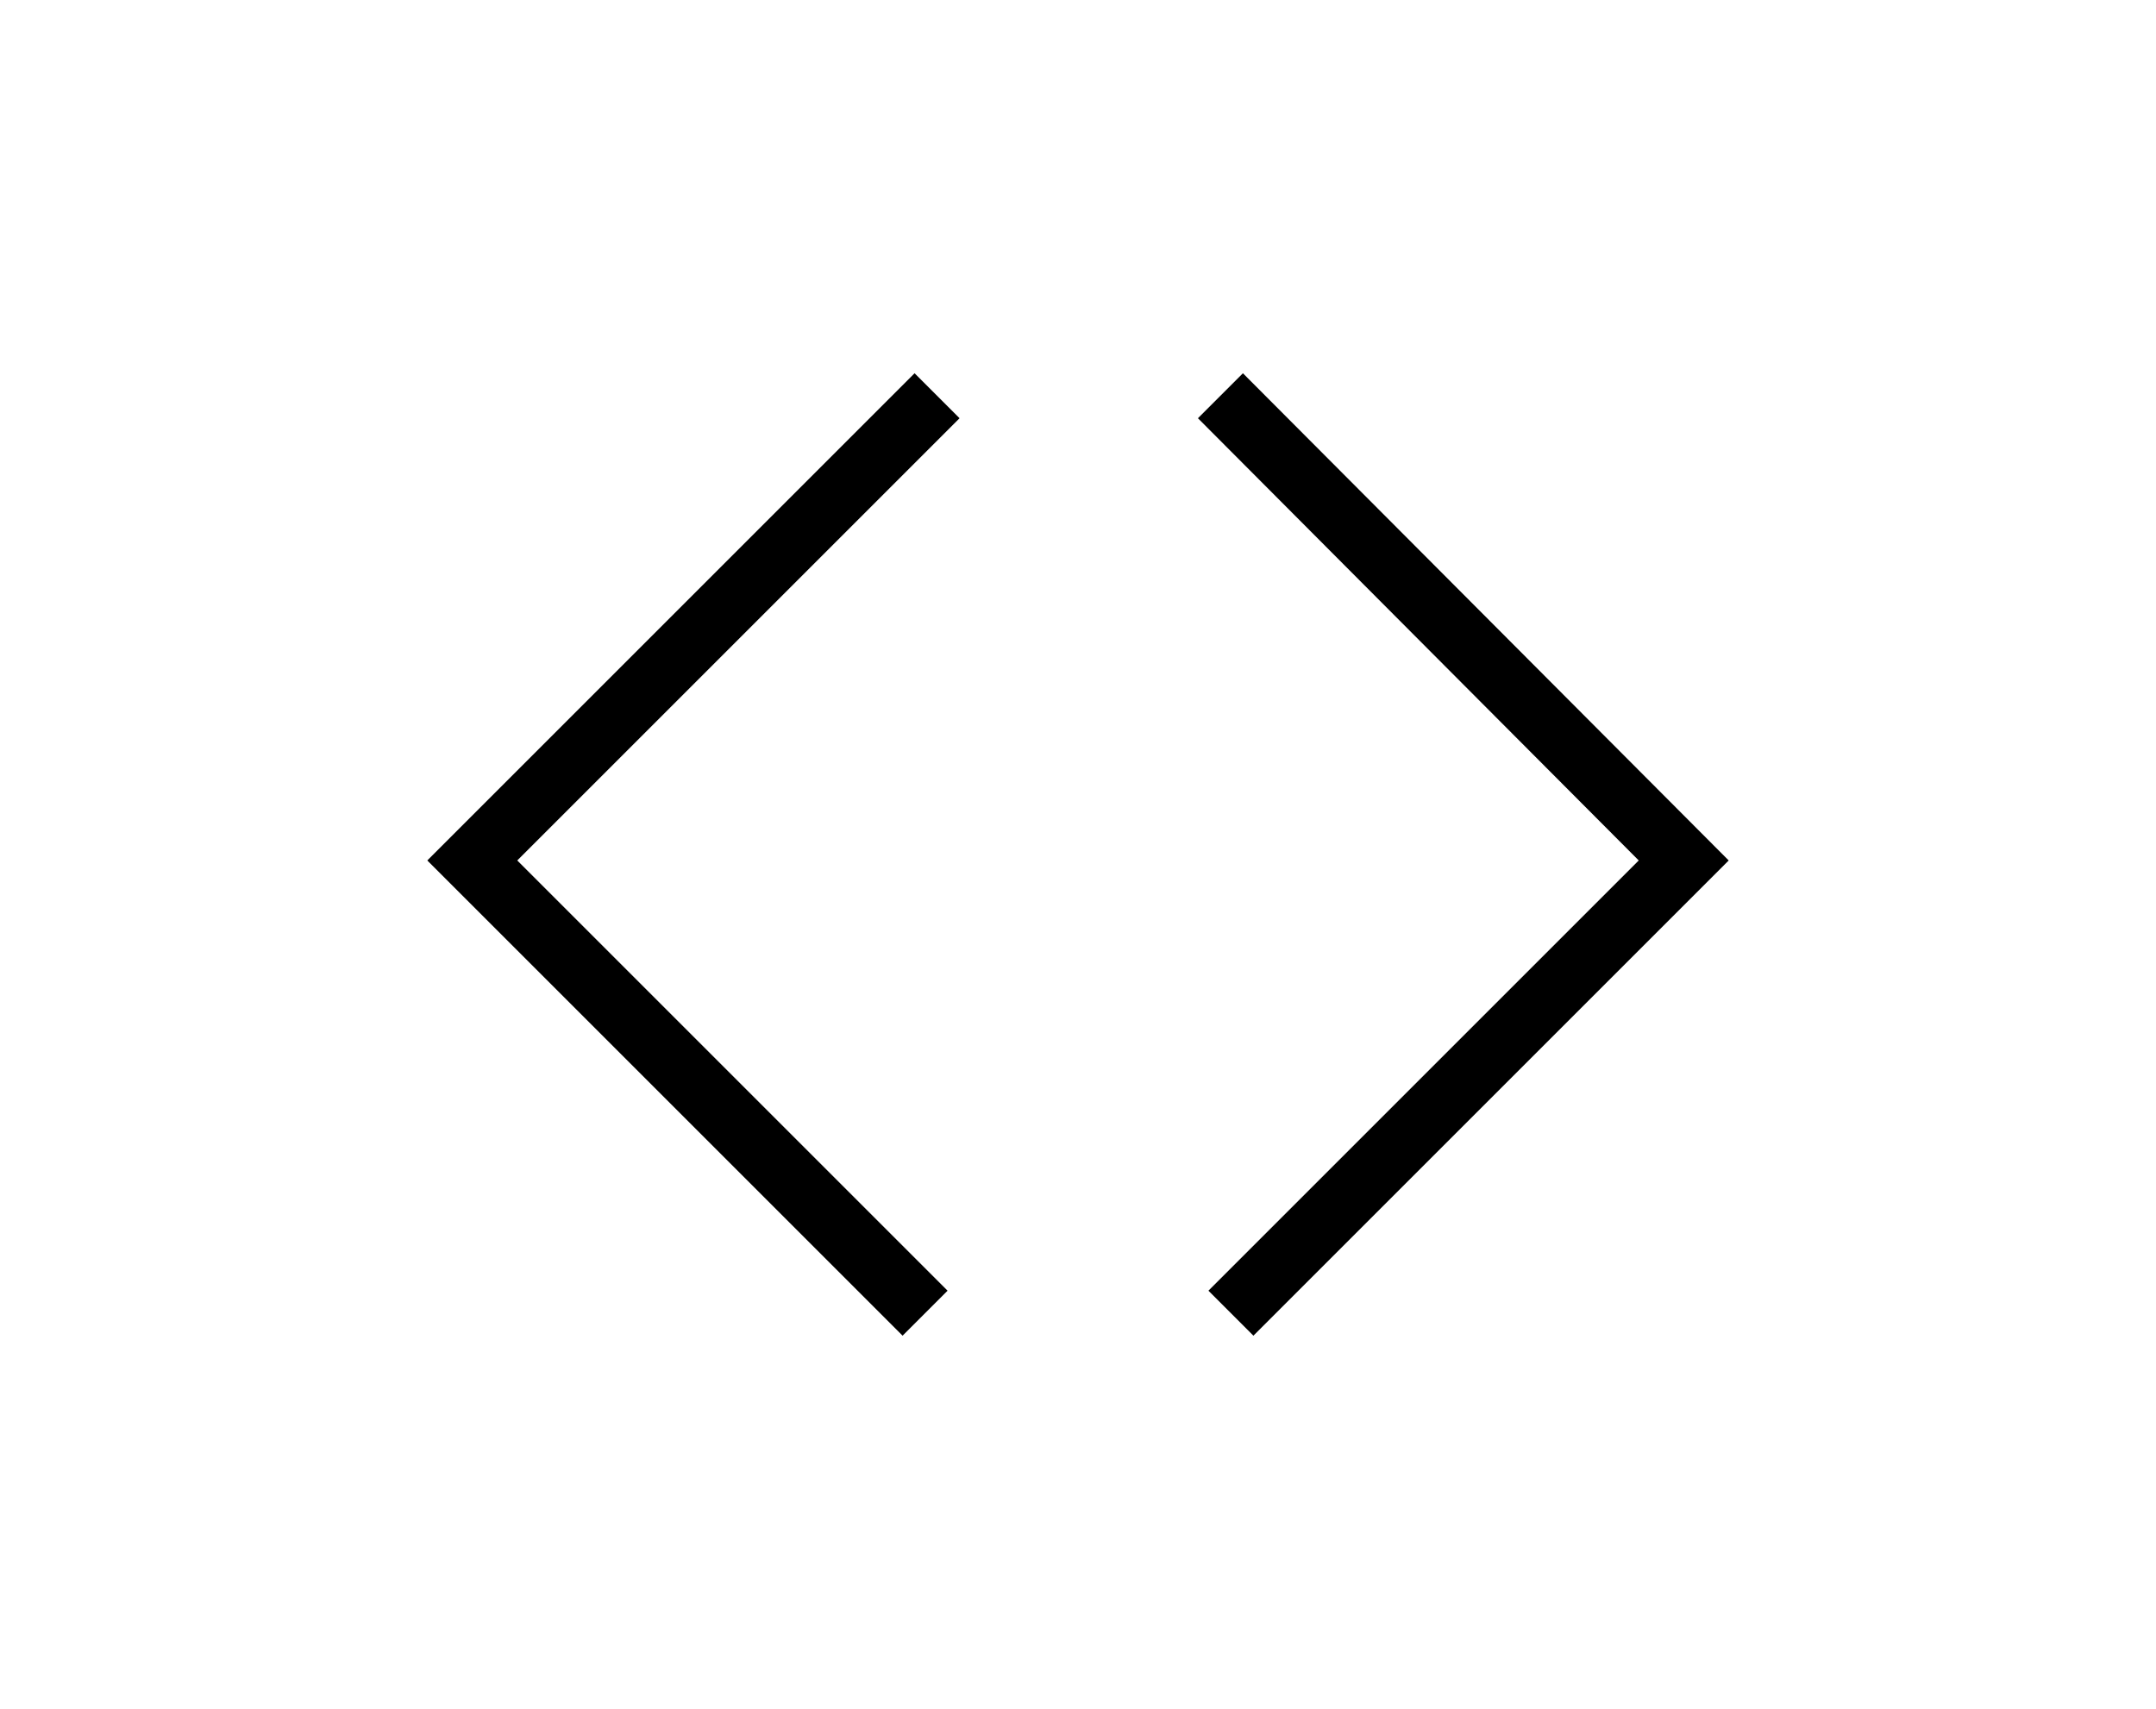 <?xml version="1.0" encoding="utf-8"?>
<!-- Generator: Adobe Illustrator 22.1.0, SVG Export Plug-In . SVG Version: 6.00 Build 0)  -->
<svg version="1.1" id="Layer_1" xmlns="http://www.w3.org/2000/svg" xmlns:xlink="http://www.w3.org/1999/xlink" x="0px" y="0px"
	 viewBox="0 0 143.8 114" style="enable-background:new 0 0 143.8 114;" xml:space="preserve">
<g>
	<g>
		<g>
			<polygon points="60.2,89.1 28.5,57.4 61,24.9 64,27.9 34.5,57.4 63.2,86.1 			"/>
		</g>
	</g>
	<g>
		<g>
			<polygon points="83.6,89.1 80.6,86.1 109.3,57.4 79.9,27.9 82.9,24.9 115.3,57.4 			"/>
		</g>
	</g>
</g>
</svg>
